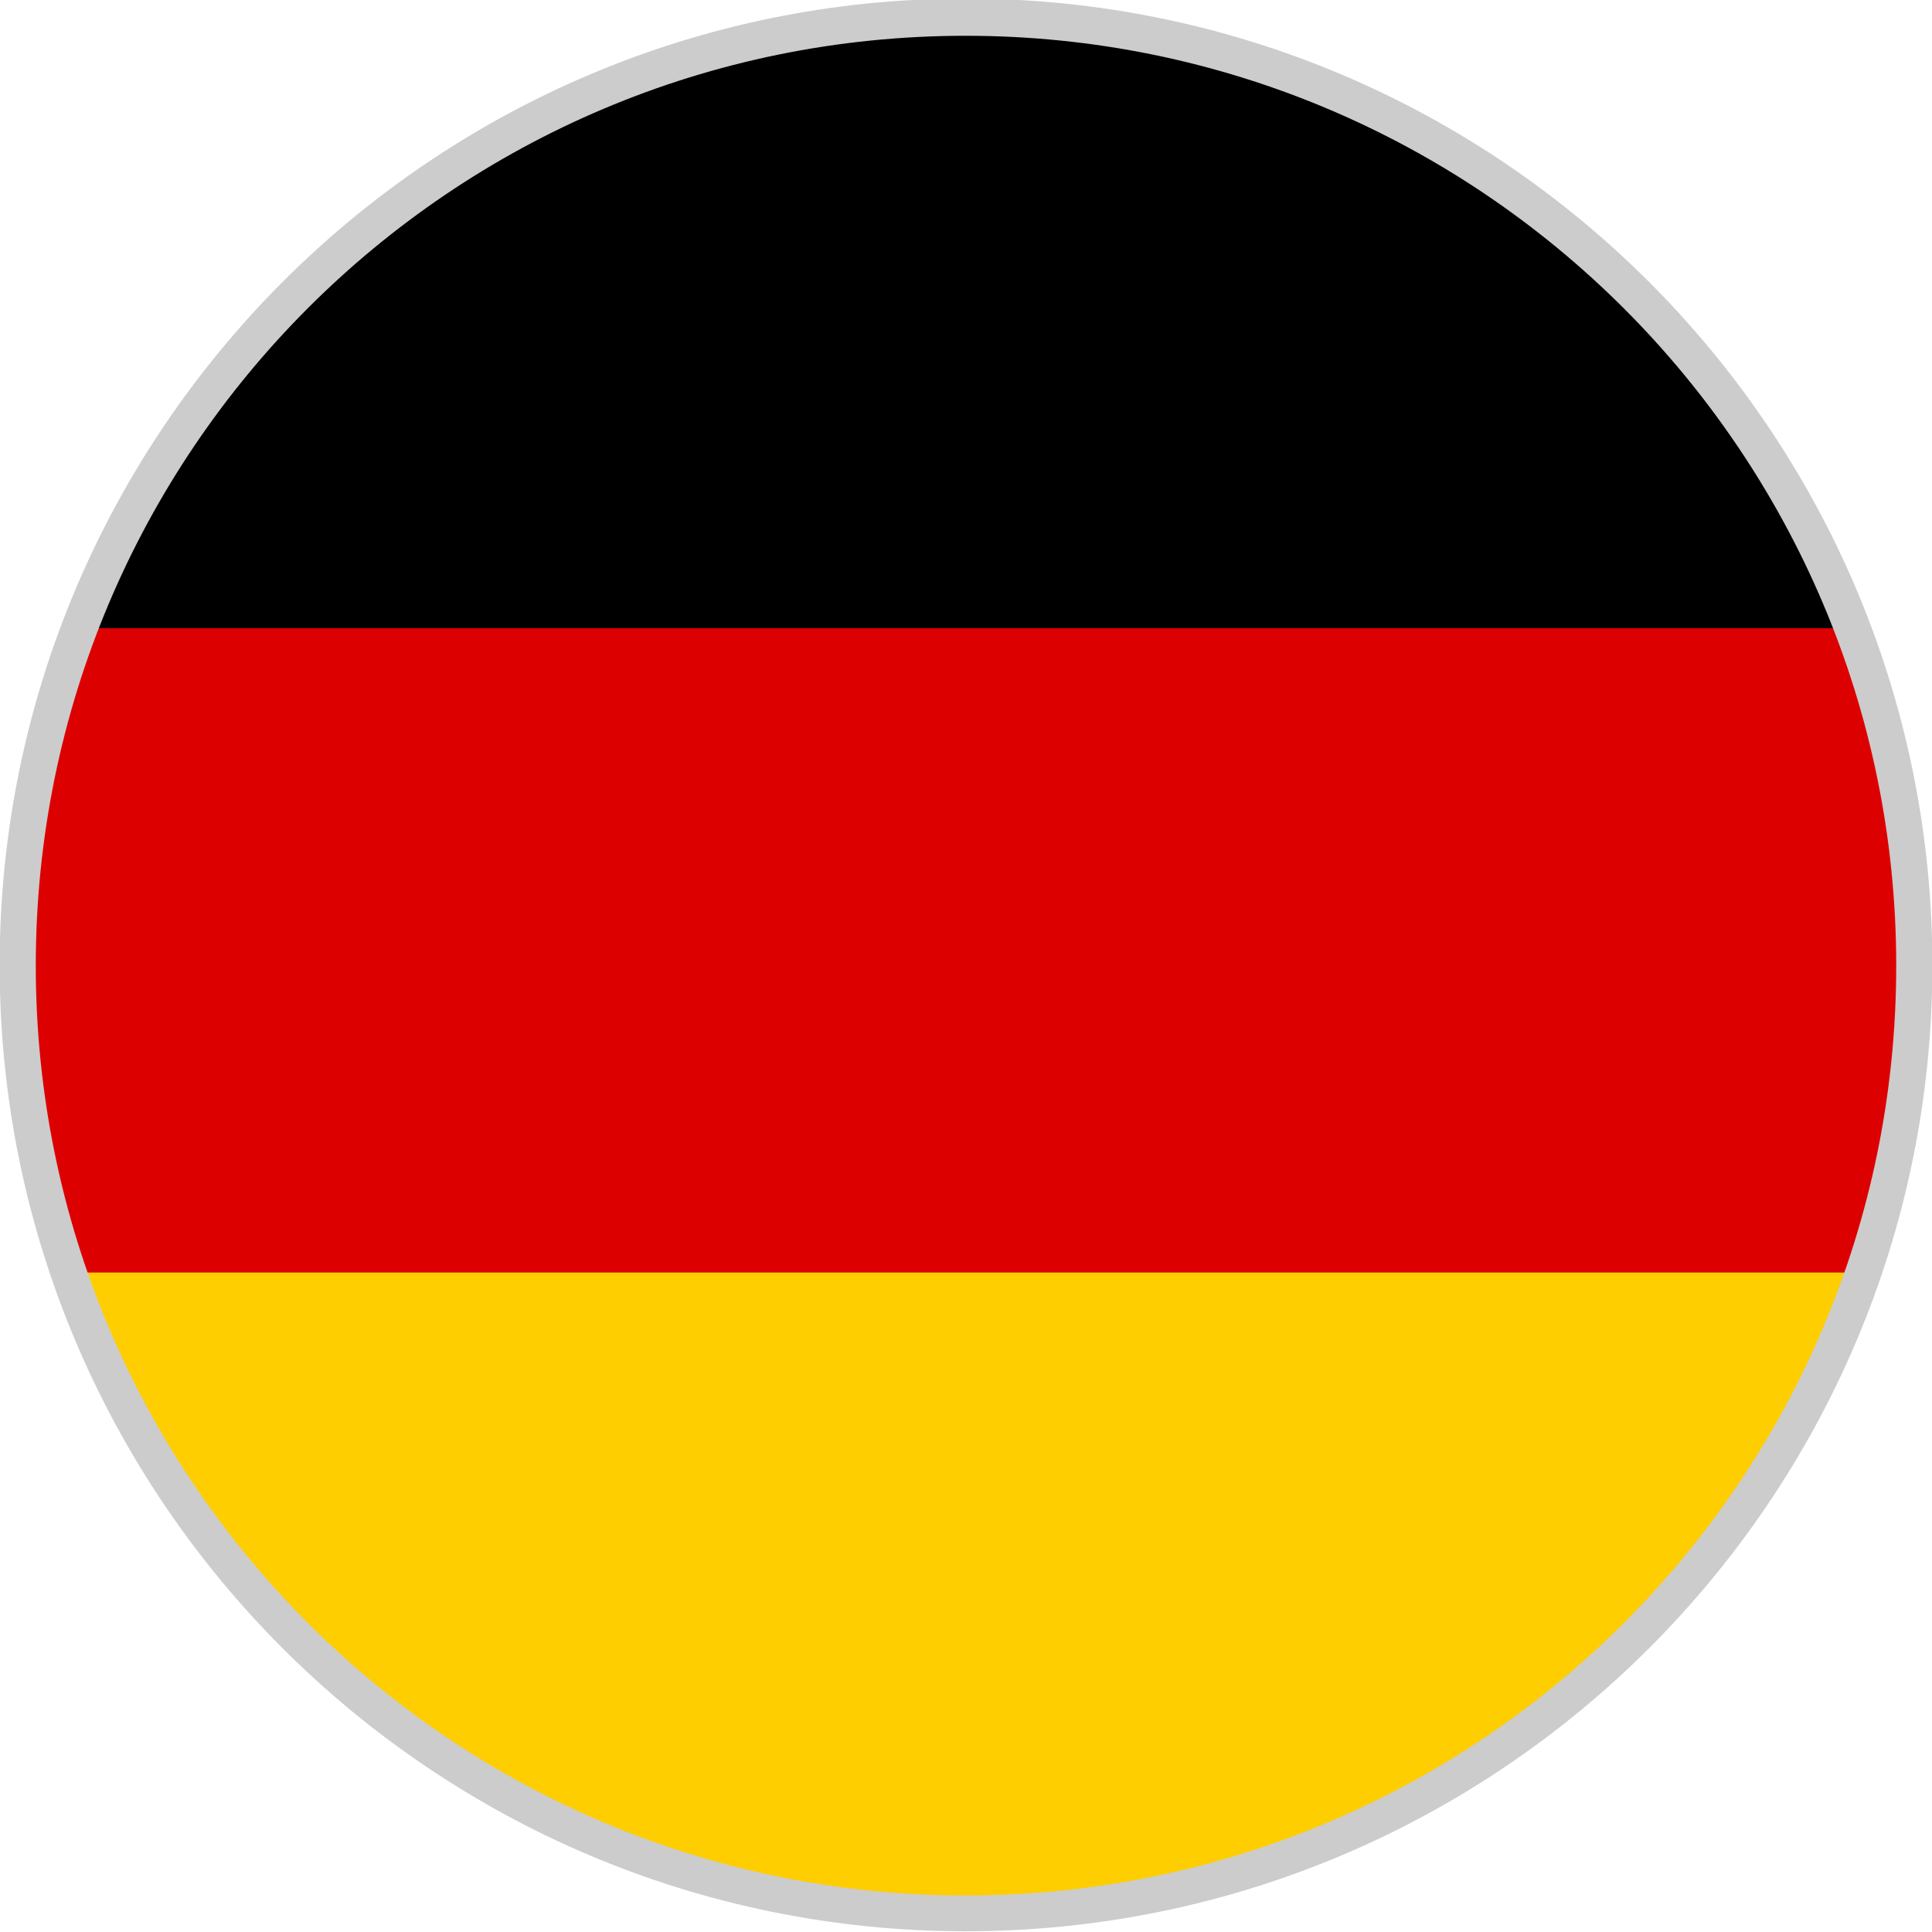 <?xml version="1.0" encoding="UTF-8" standalone="no"?>
<!-- Created with Inkscape (http://www.inkscape.org/) -->

<svg
   width="20"
   height="20"
   viewBox="0 0 5.292 5.292"
   version="1.1"
   id="svg5"
   inkscape:version="1.1.2 (b8e25be833, 2022-02-05)"
   sodipodi:docname="dem.svg"
   xmlns:inkscape="http://www.inkscape.org/namespaces/inkscape"
   xmlns:sodipodi="http://sodipodi.sourceforge.net/DTD/sodipodi-0.dtd"
   xmlns="http://www.w3.org/2000/svg"
   xmlns:svg="http://www.w3.org/2000/svg">
  <sodipodi:namedview
     id="namedview7"
     pagecolor="#ffffff"
     bordercolor="#666666"
     borderopacity="1.0"
     inkscape:pageshadow="2"
     inkscape:pageopacity="0.0"
     inkscape:pagecheckerboard="0"
     inkscape:document-units="mm"
     showgrid="false"
     units="px"
     showguides="true"
     inkscape:guide-bbox="true"
     inkscape:zoom="22.627417"
     inkscape:cx="11.114835"
     inkscape:cy="10.871767"
     inkscape:window-width="1920"
     inkscape:window-height="1017"
     inkscape:window-x="-8"
     inkscape:window-y="-8"
     inkscape:window-maximized="1"
     inkscape:current-layer="layer1"
     inkscape:snap-global="false">
    <sodipodi:guide
       position="0,7.938"
       orientation="-1,0"
       id="guide824"
       inkscape:label=""
       inkscape:locked="false"
       inkscape:color="rgb(0,0,255)" />
    <sodipodi:guide
       position="0,7.938"
       orientation="0,1"
       id="guide826"
       inkscape:label=""
       inkscape:locked="false"
       inkscape:color="rgb(0,0,255)" />
    <sodipodi:guide
       position="0,7.938"
       orientation="0,1"
       id="guide828"
       inkscape:label=""
       inkscape:locked="false"
       inkscape:color="rgb(0,0,255)" />
    <sodipodi:guide
       position="2.937,0"
       orientation="0,1"
       id="guide830"
       inkscape:label=""
       inkscape:locked="false"
       inkscape:color="rgb(0,0,255)" />
    <sodipodi:guide
       position="5.292,1.941"
       orientation="-1,0"
       id="guide832"
       inkscape:label=""
       inkscape:locked="false"
       inkscape:color="rgb(0,0,255)" />
  </sodipodi:namedview>
  <defs
     id="defs2">
    <clipPath
       clipPathUnits="userSpaceOnUse"
       id="clipPath1614">
      <rect
         style="fill:none;fill-rule:evenodd;stroke:#000000;stroke-width:0.053;stroke-linecap:square;stroke-linejoin:miter;stroke-miterlimit:4;stroke-dasharray:none;paint-order:markers stroke fill"
         id="rect1616"
         width="5.292"
         height="2.645"
         x="0"
         y="2.647" />
    </clipPath>
    <clipPath
       clipPathUnits="userSpaceOnUse"
       id="clipPath1614-8">
      <rect
         style="fill:none;fill-rule:evenodd;stroke:#000000;stroke-width:0.053;stroke-linecap:square;stroke-linejoin:miter;stroke-miterlimit:4;stroke-dasharray:none;paint-order:markers stroke fill"
         id="rect1616-9"
         width="5.292"
         height="2.645"
         x="0"
         y="2.647" />
    </clipPath>
  </defs>
  <g
     inkscape:label="Warstwa 1"
     inkscape:groupmode="layer"
     id="layer1">
    <g
       id="g875"
       transform="matrix(0.012,0,0,0.012,-0.425,-0.469)"
       style="stroke-width:21.924">
      <path
         d="m 255.99,39.59 c 119.51,0 216.4,96.89 216.4,216.4 0,119.52 -96.89,216.42 -216.4,216.42 -119.52,0 -216.41,-96.9 -216.41,-216.42 0,-119.51 96.89,-216.4 216.41,-216.4 z"
         id="path6"
         style="fill-rule:nonzero;stroke-width:21.924" />
      <path
         fill="#dd0000"
         d="M 459.56,182.47 H 52.41 c -8.3,22.96 -12.83,47.71 -12.83,73.52 0,119.52 96.89,216.42 216.41,216.42 119.51,0 216.4,-96.9 216.4,-216.42 0,-25.81 -4.53,-50.56 -12.83,-73.52 z"
         id="path8"
         style="fill-rule:nonzero;stroke-width:41.524" />
      <path
         fill="#ffce00"
         d="M 459.56,329.55 H 52.41 c 30.11,83.32 109.89,142.86 203.58,142.86 93.69,0 173.47,-59.54 203.57,-142.86 z"
         id="path10"
         style="fill-rule:nonzero;stroke-width:41.524" />
    </g>
    <path
       style="color:#000000;fill:#cccccc;fill-rule:evenodd;stroke-linecap:square;stroke-linejoin:round;-inkscape-stroke:none;paint-order:markers fill stroke"
       d="m 2.645,-0.004 c -1.461,0 -2.646,1.187 -2.646,2.648 10e-9,1.461 1.185,2.646 2.646,2.646 1.461,0 2.648,-1.185 2.648,-2.646 0,-1.461 -1.187,-2.648 -2.648,-2.648 z m 0,0.102 c 1.407,0 2.549,1.14 2.549,2.547 0,1.407 -1.141,2.547 -2.549,2.547 -1.407,0 -2.547,-1.14 -2.547,-2.547 0,-1.407 1.139,-2.547 2.547,-2.547 z"
       id="path2229" />
  </g>
</svg>

